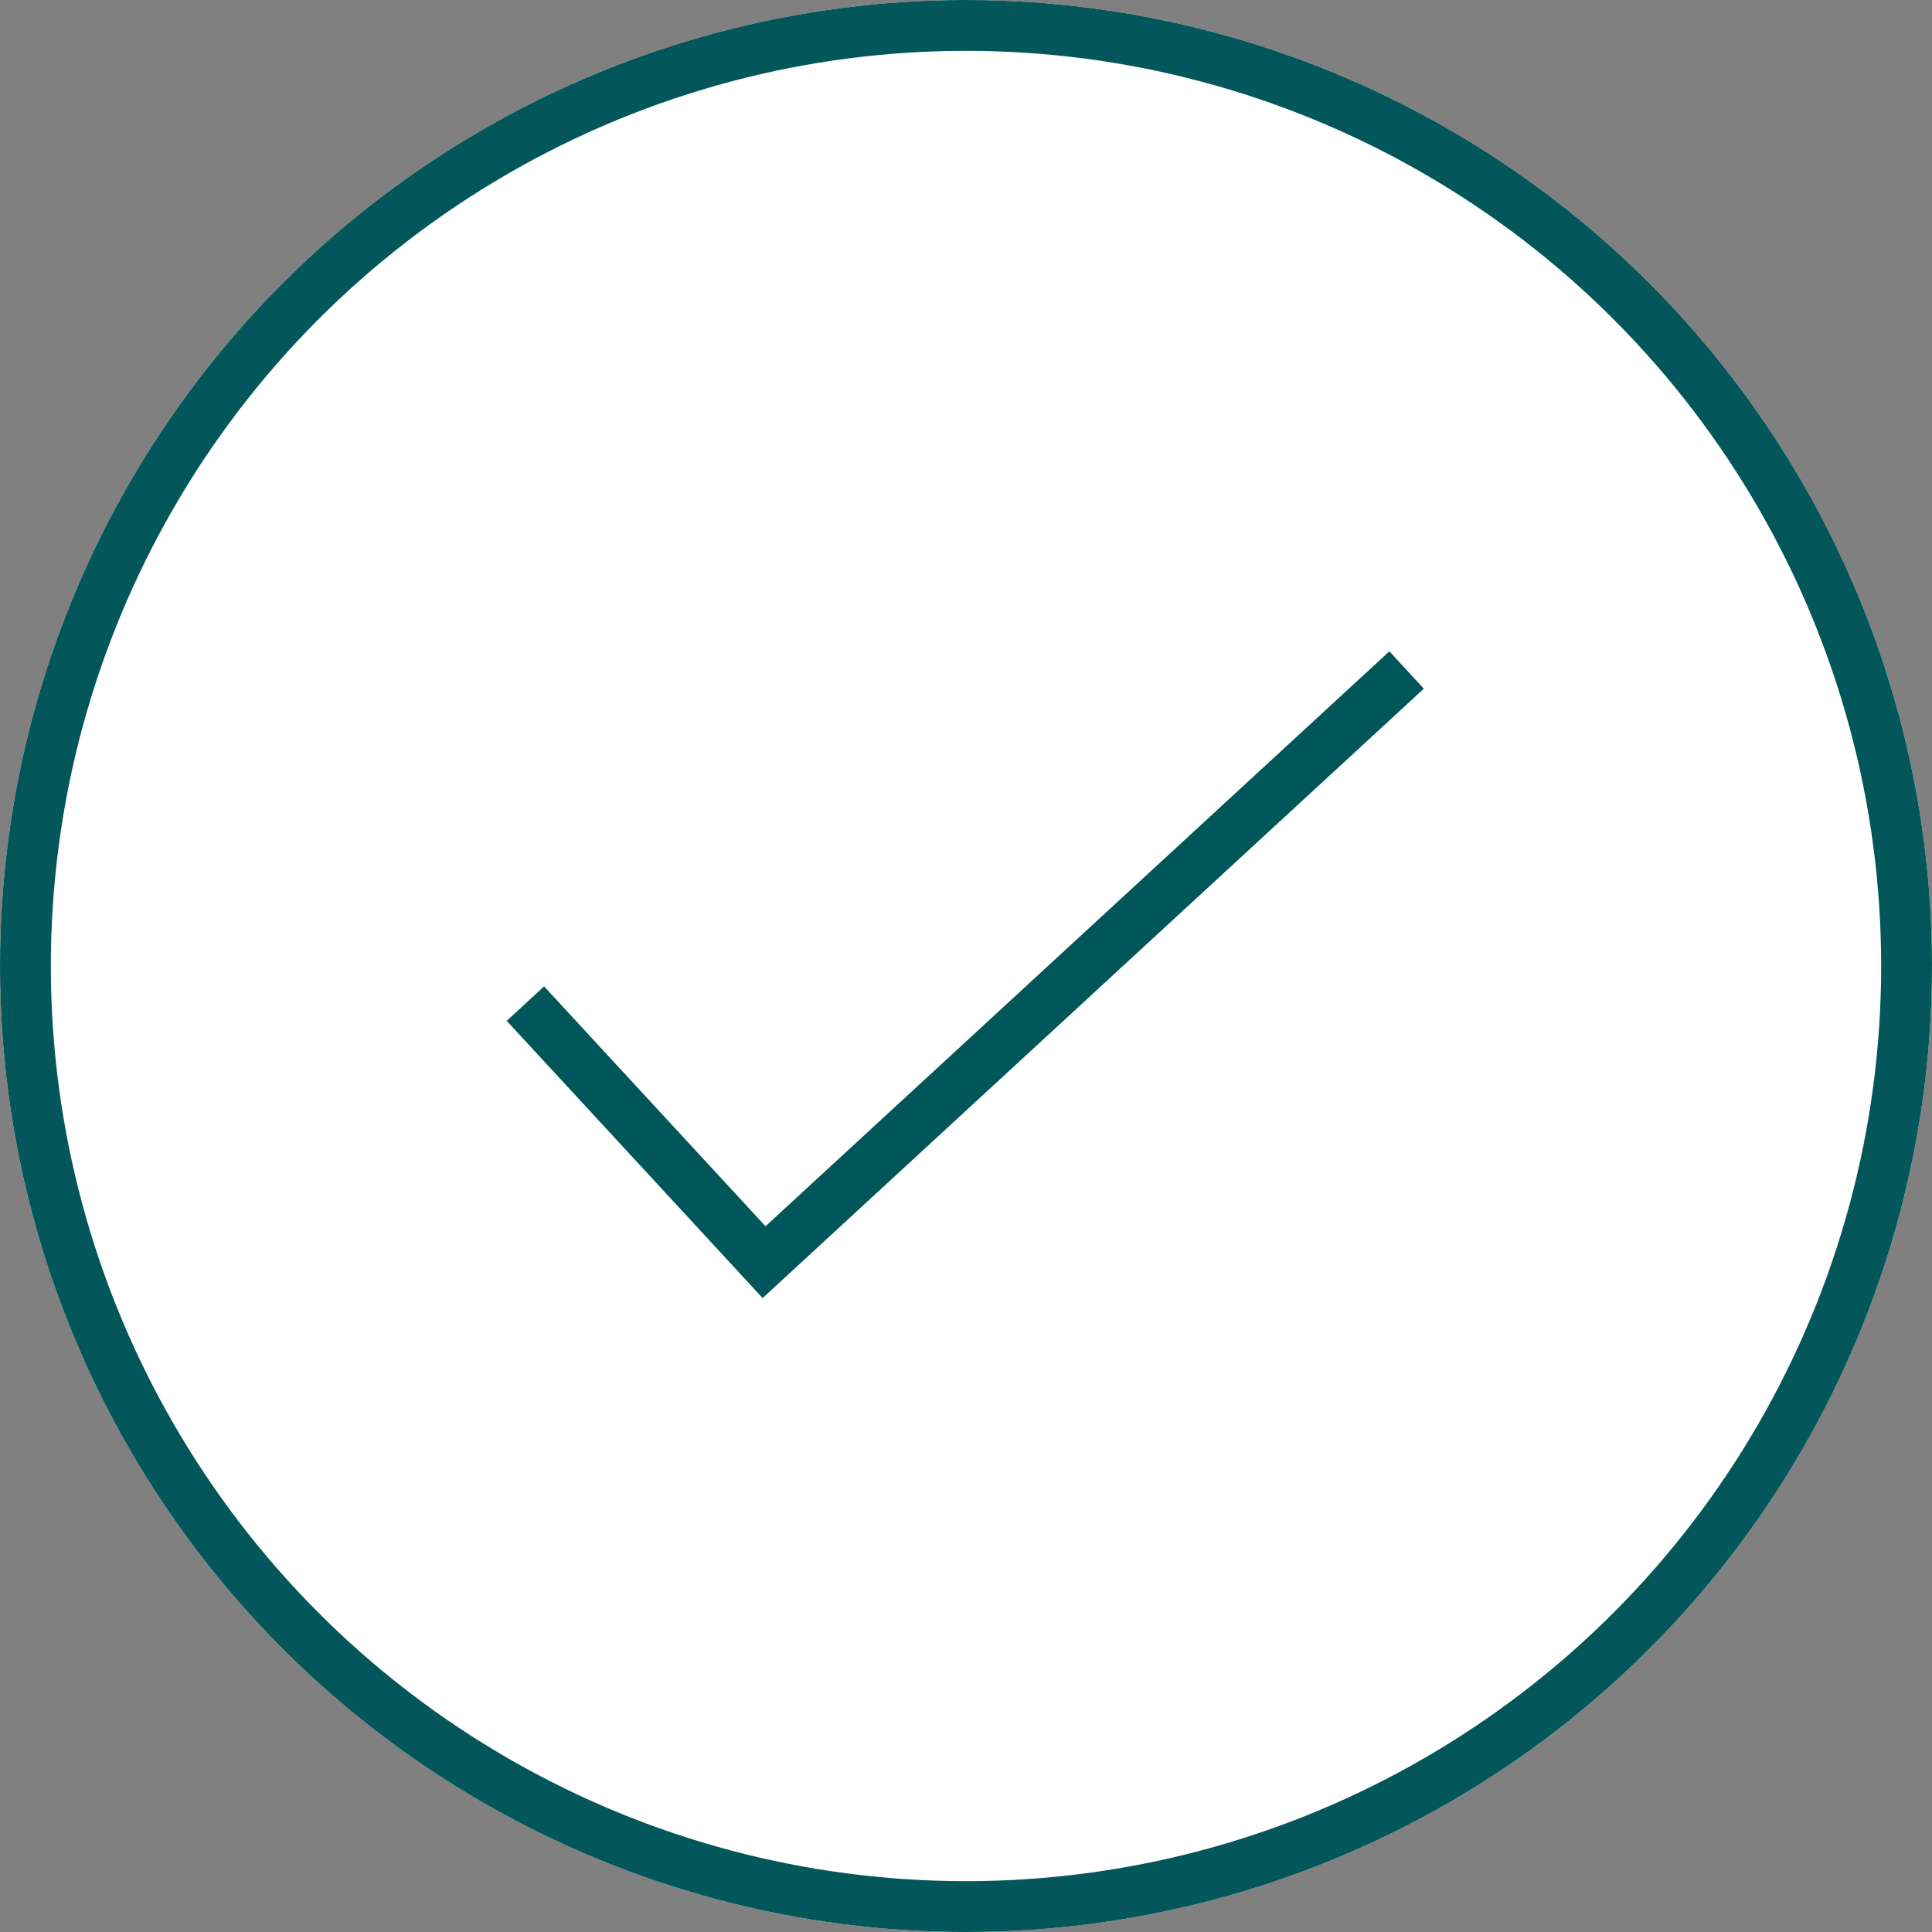 <svg id="Group_10878" data-name="Group 10878" xmlns="http://www.w3.org/2000/svg" width="76" height="76" viewBox="0 0 76 76">
  <rect x="0" y="0" width="76" height="76" fill="#808080" stroke="none"/>
  <g id="Ellipse_5" data-name="Ellipse 5" fill="#fff" stroke="#03565a" stroke-width="2">
    <circle cx="38" cy="38" r="38" stroke="none"/>
    <circle cx="38" cy="38" r="37" fill="none"/>
  </g>
  <path id="Path_10131" data-name="Path 10131" d="M1114.989,180.83,1124.378,191l25.275-23.294" transform="translate(-1094.321 -141.35)" fill="none" stroke="#01565a" stroke-width="2"/>
</svg>
